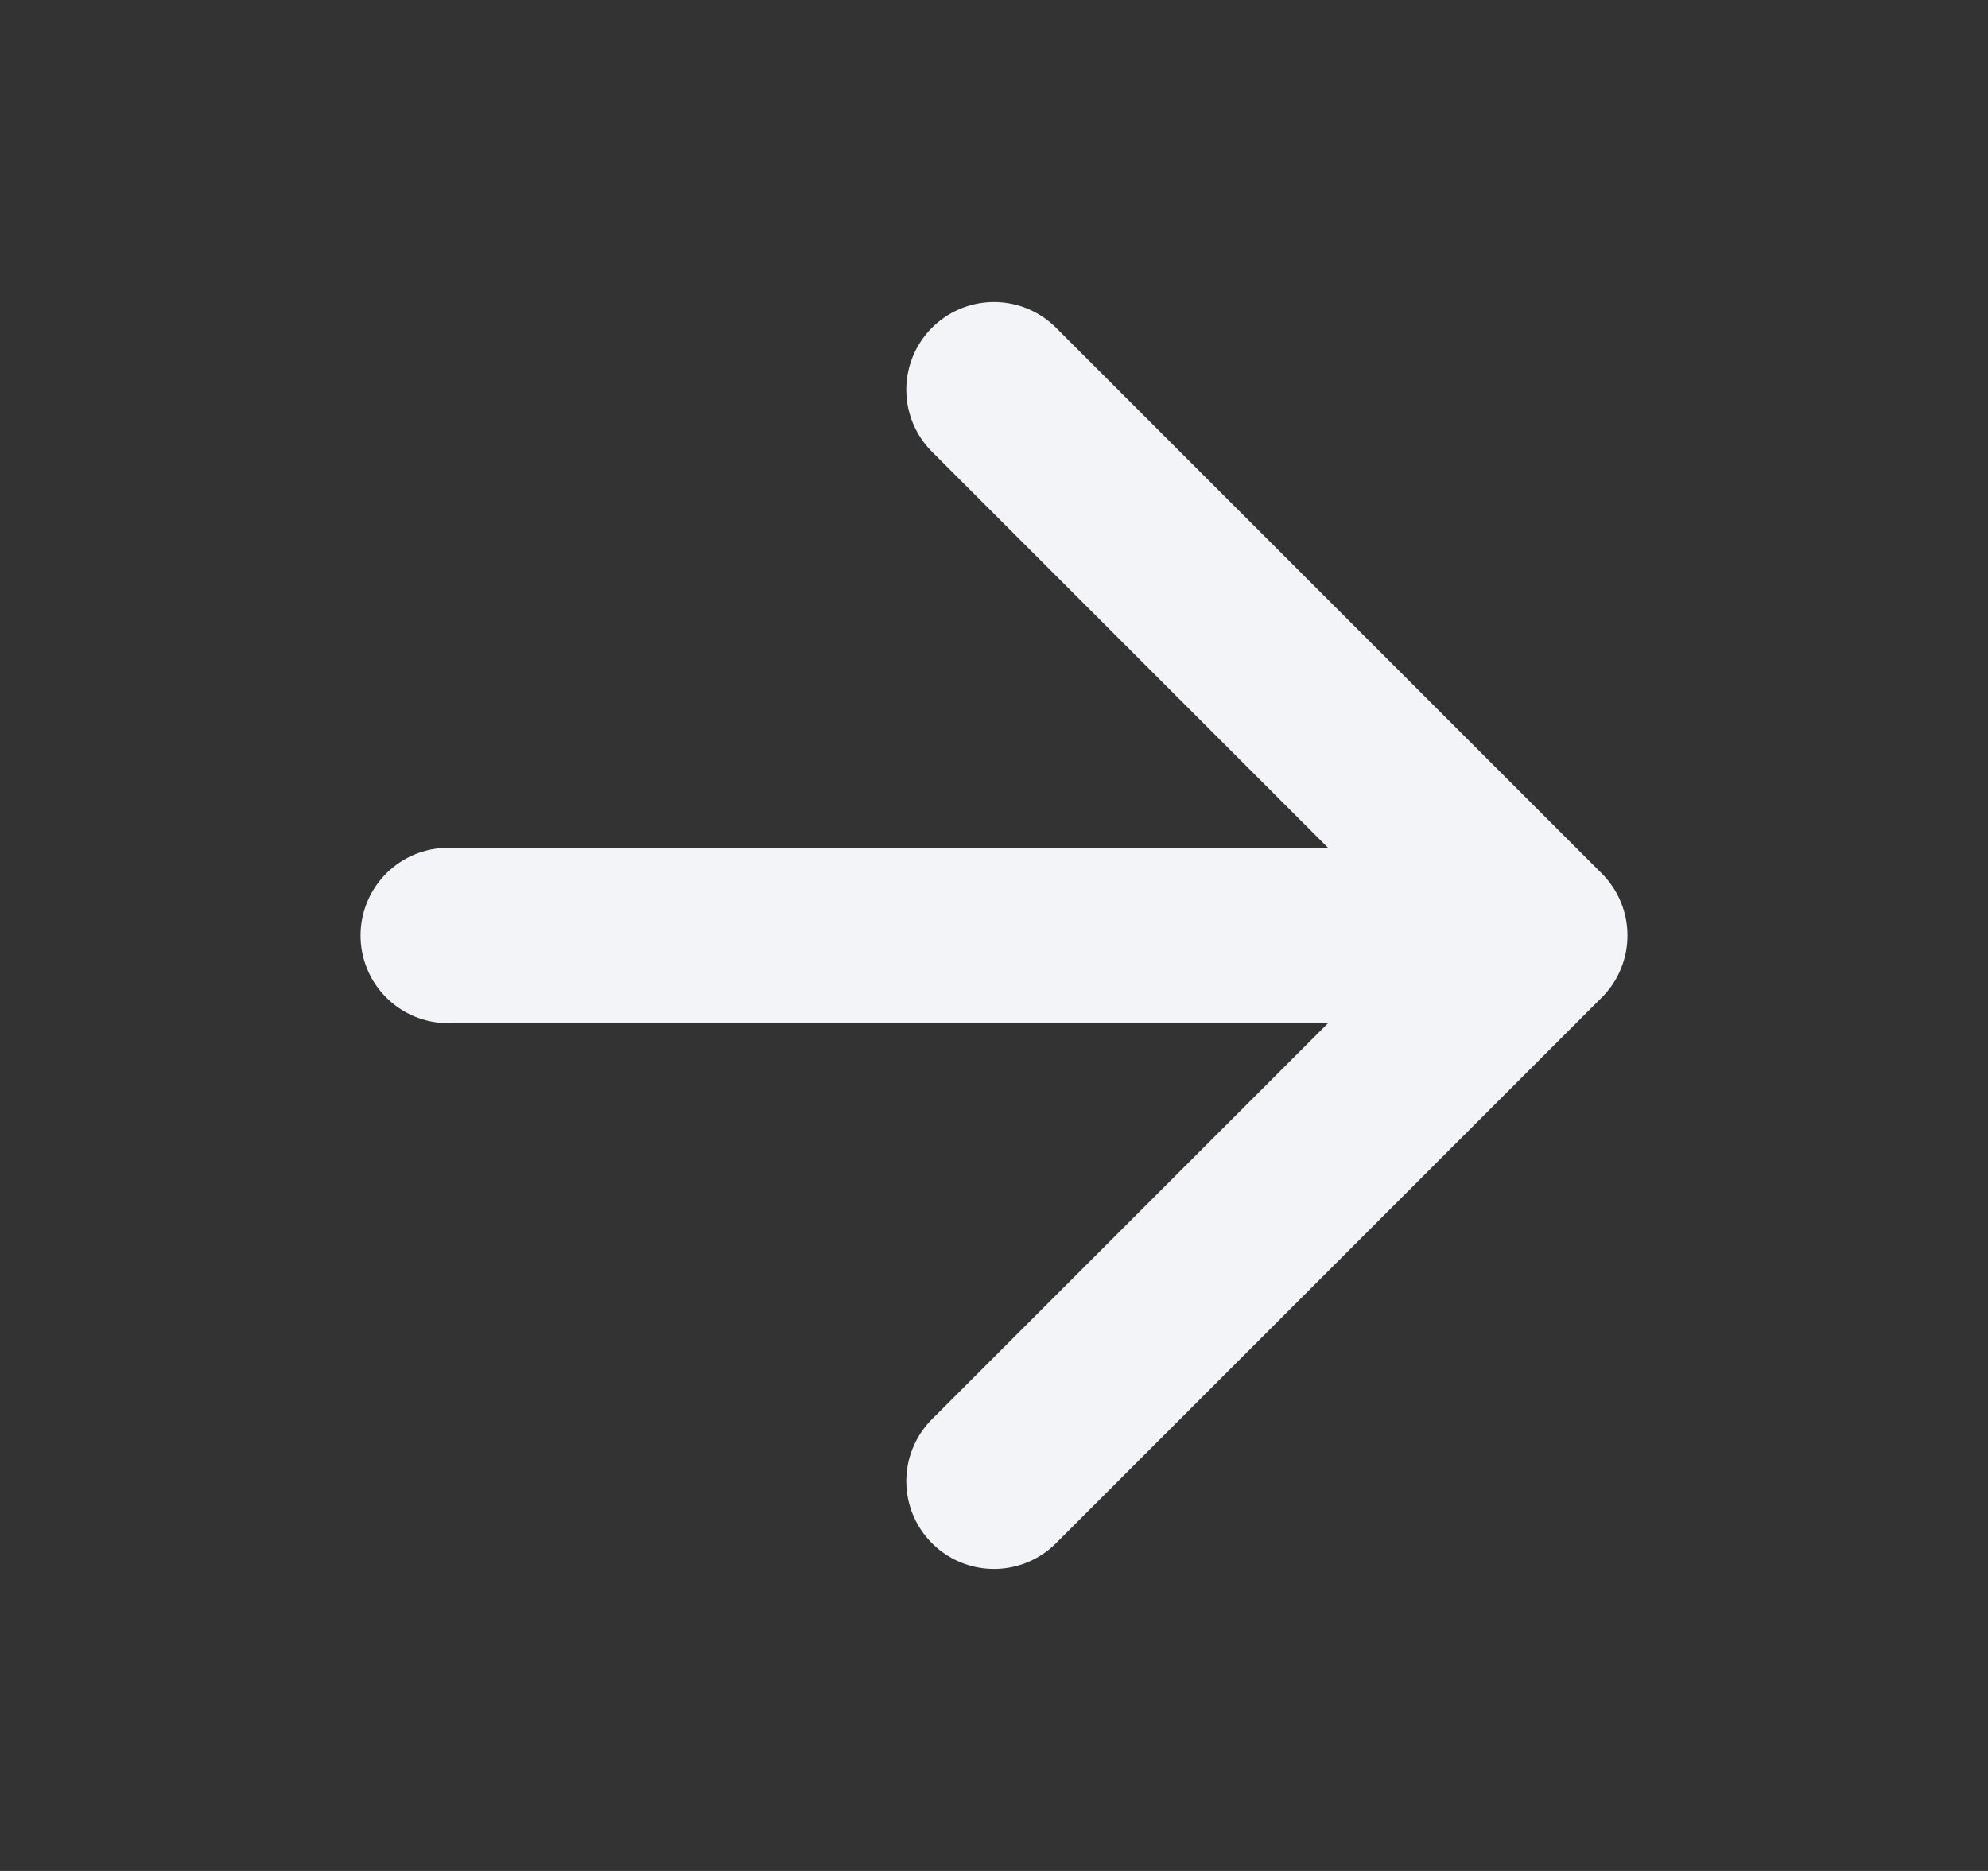 <svg width="17" height="16" viewBox="0 0 17 16" fill="none" xmlns="http://www.w3.org/2000/svg">
<rect x="0" y="0" width="17" height="16" fill="#333333" stroke="none"/>
<path d="M3.833 8H13.167M13.167 8L8.5 3.333M13.167 8L8.5 12.667" stroke="#F2F4F7" stroke-width="1.5" stroke-linecap="round" stroke-linejoin="round"/>
</svg>
